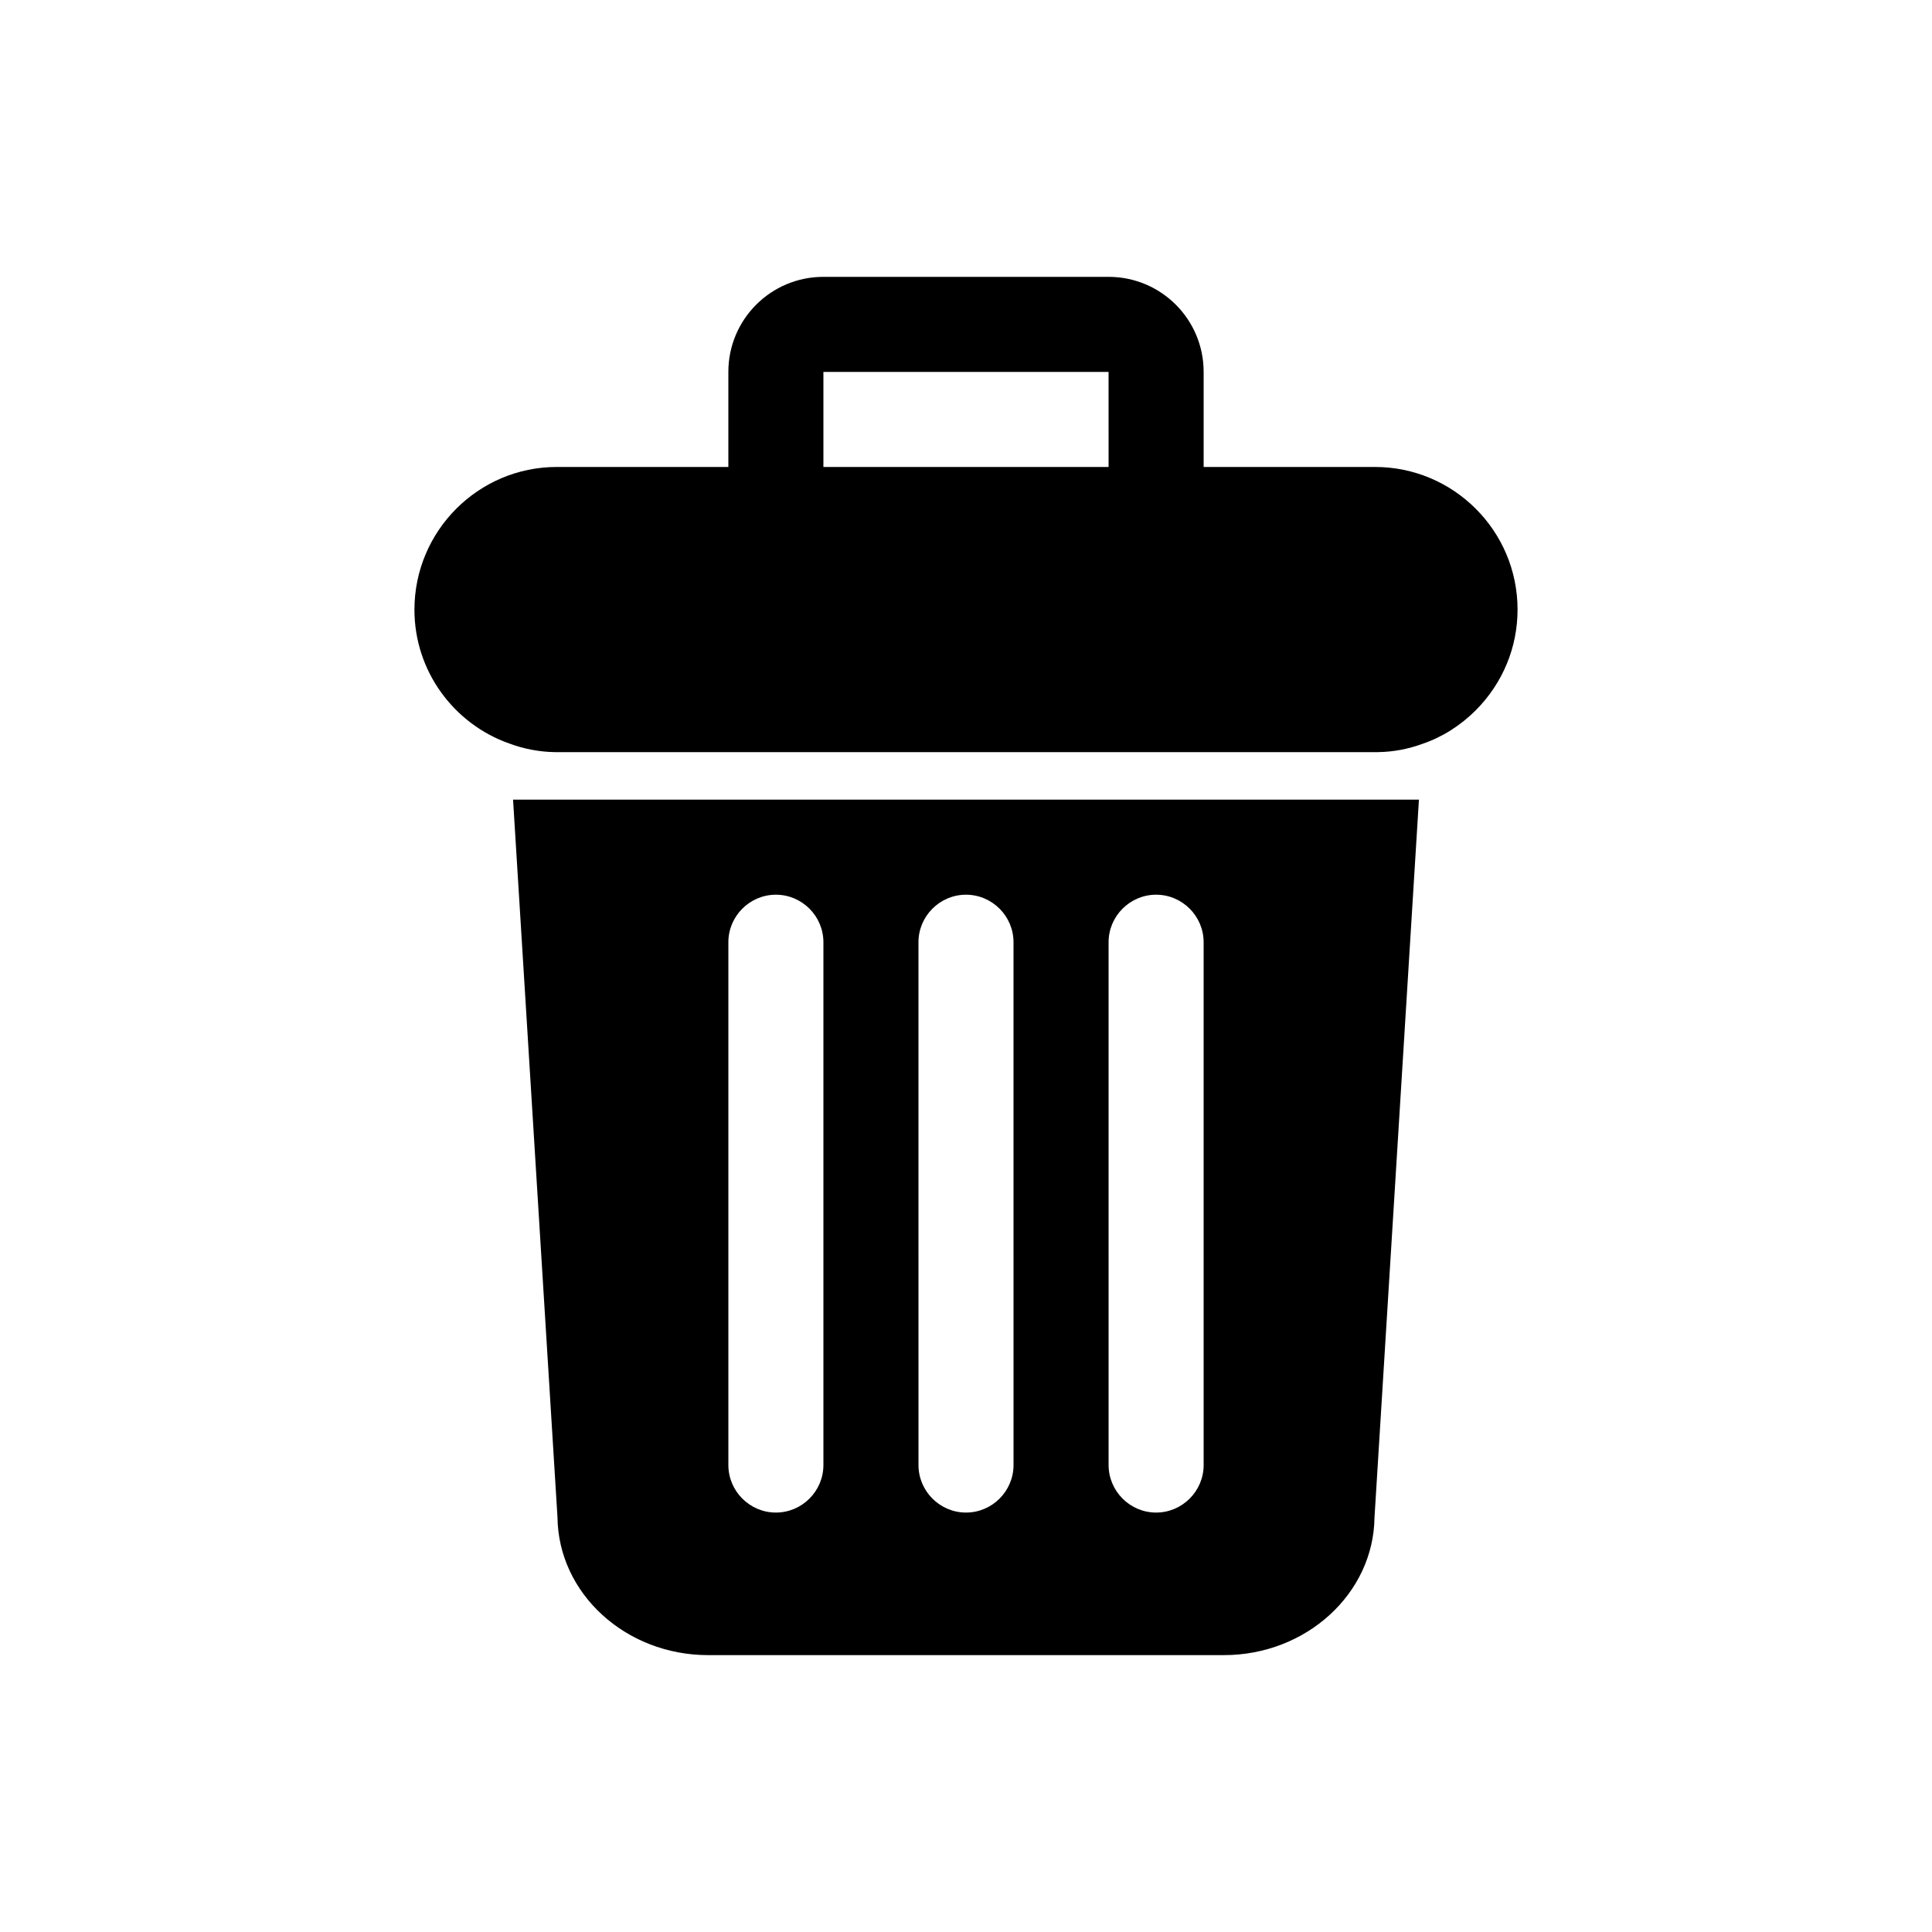 <?xml version="1.0" encoding="UTF-8"?>
<!-- Uploaded to: SVG Repo, www.svgrepo.com, Generator: SVG Repo Mixer Tools -->
<svg fill="#000000" width="800px" height="800px" version="1.1" viewBox="144 144 512 512" xmlns="http://www.w3.org/2000/svg">
 <g>
  <path d="m305.22 355.91h-25.254l11.777 190.25c0.25 20.152 18.074 36.465 39.926 36.465h136.66c21.852 0 39.672-16.309 39.926-36.465l11.777-190.25zm56.992 176.34c0 6.93-5.668 12.594-12.594 12.594-6.93 0-12.594-5.668-12.594-12.594v-138.55c0-6.93 5.668-12.594 12.594-12.594 6.93 0 12.594 5.668 12.594 12.594zm50.383 0c0 6.93-5.668 12.594-12.594 12.594-6.93 0-12.594-5.668-12.594-12.594l-0.004-138.55c0-6.93 5.668-12.594 12.594-12.594 6.93 0 12.594 5.668 12.594 12.594zm50.383 0c0 6.93-5.668 12.594-12.594 12.594-6.93 0-12.594-5.668-12.594-12.594l-0.004-138.55c0-6.93 5.668-12.594 12.594-12.594 6.93 0 12.594 5.668 12.594 12.594z"/>
  <path d="m508.38 267.75h-45.402v-25.191c0-13.918-11.273-25.191-25.191-25.191h-75.574c-13.918 0-25.191 11.273-25.191 25.191v25.191h-45.469c-20.781 0-37.723 16.941-37.723 37.848 0 16.25 10.453 30.293 25.191 35.457 3.715 1.383 7.812 2.203 12.031 2.266h218.15c4.094-0.062 7.996-0.816 11.777-2.203 5.227-1.762 10.078-4.848 14.168-8.941 7.117-7.18 11.02-16.625 11.02-26.641 0.004-20.848-16.938-37.785-37.785-37.785zm-70.594 0h-75.574v-25.191h75.57z"/>
 </g>
</svg>